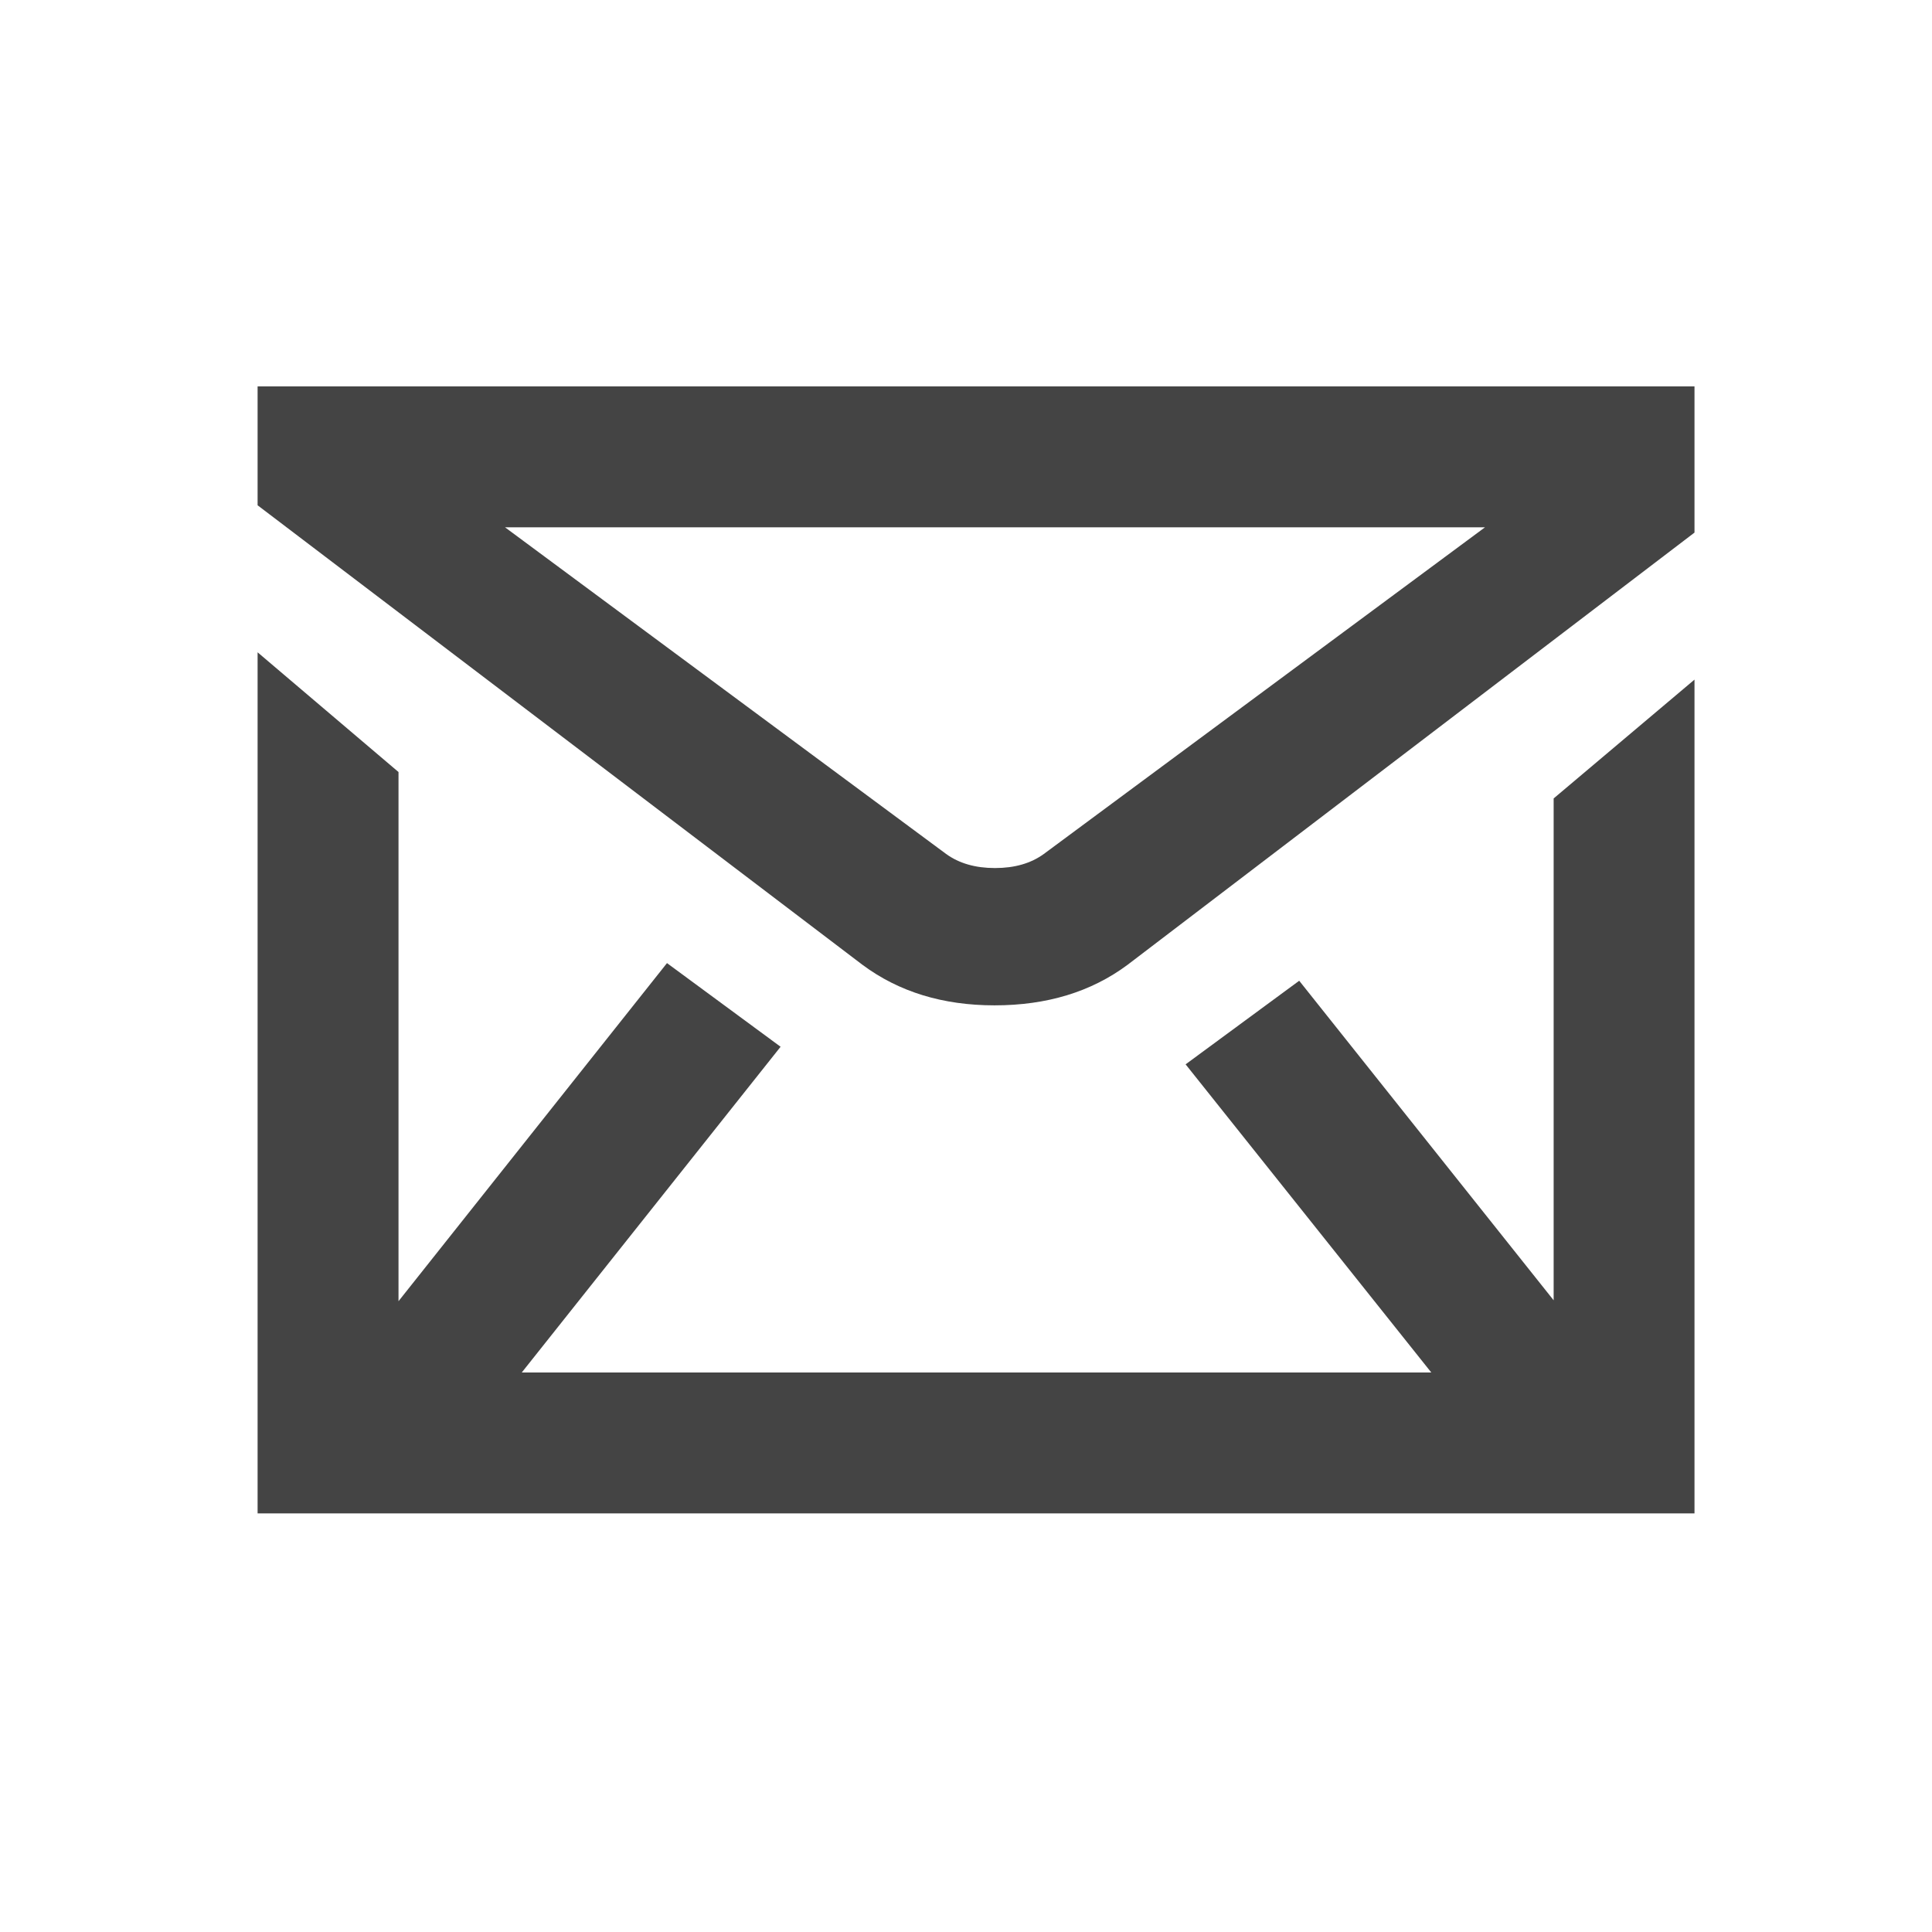 <?xml version="1.0" encoding="UTF-8"?>
<svg width="30px" height="30px" viewBox="0 0 30 30" version="1.1" xmlns="http://www.w3.org/2000/svg" xmlns:xlink="http://www.w3.org/1999/xlink">
    <g id="Artboard-Copy" stroke="none" stroke-width="1" fill="none" fill-rule="evenodd">
        <path d="M15.443,15.611 C16.255,15.611 16.943,15.402 17.508,14.982 L17.508,14.982 L26.312,8.27 L26.312,6 L4,6 L4,7.846 L13.393,14.982 C13.958,15.402 14.641,15.611 15.443,15.611 Z M15.45,13.479 C15.145,13.479 14.892,13.406 14.691,13.26 L14.691,13.26 L7.842,8.188 L23.059,8.188 L16.209,13.26 C16.008,13.406 15.756,13.479 15.45,13.479 Z M26.312,23.5 L26.312,10.553 L24.125,12.398 L24.125,20.191 L20.174,15.229 L18.41,16.527 L22.225,21.312 L8.102,21.312 L12.121,16.254 L10.357,14.955 L6.188,20.205 L6.188,11.988 L4,10.129 L4,23.5 L26.312,23.5 Z" id="m" fill="#444444" fill-rule="nonzero"></path>
    </g>
</svg>